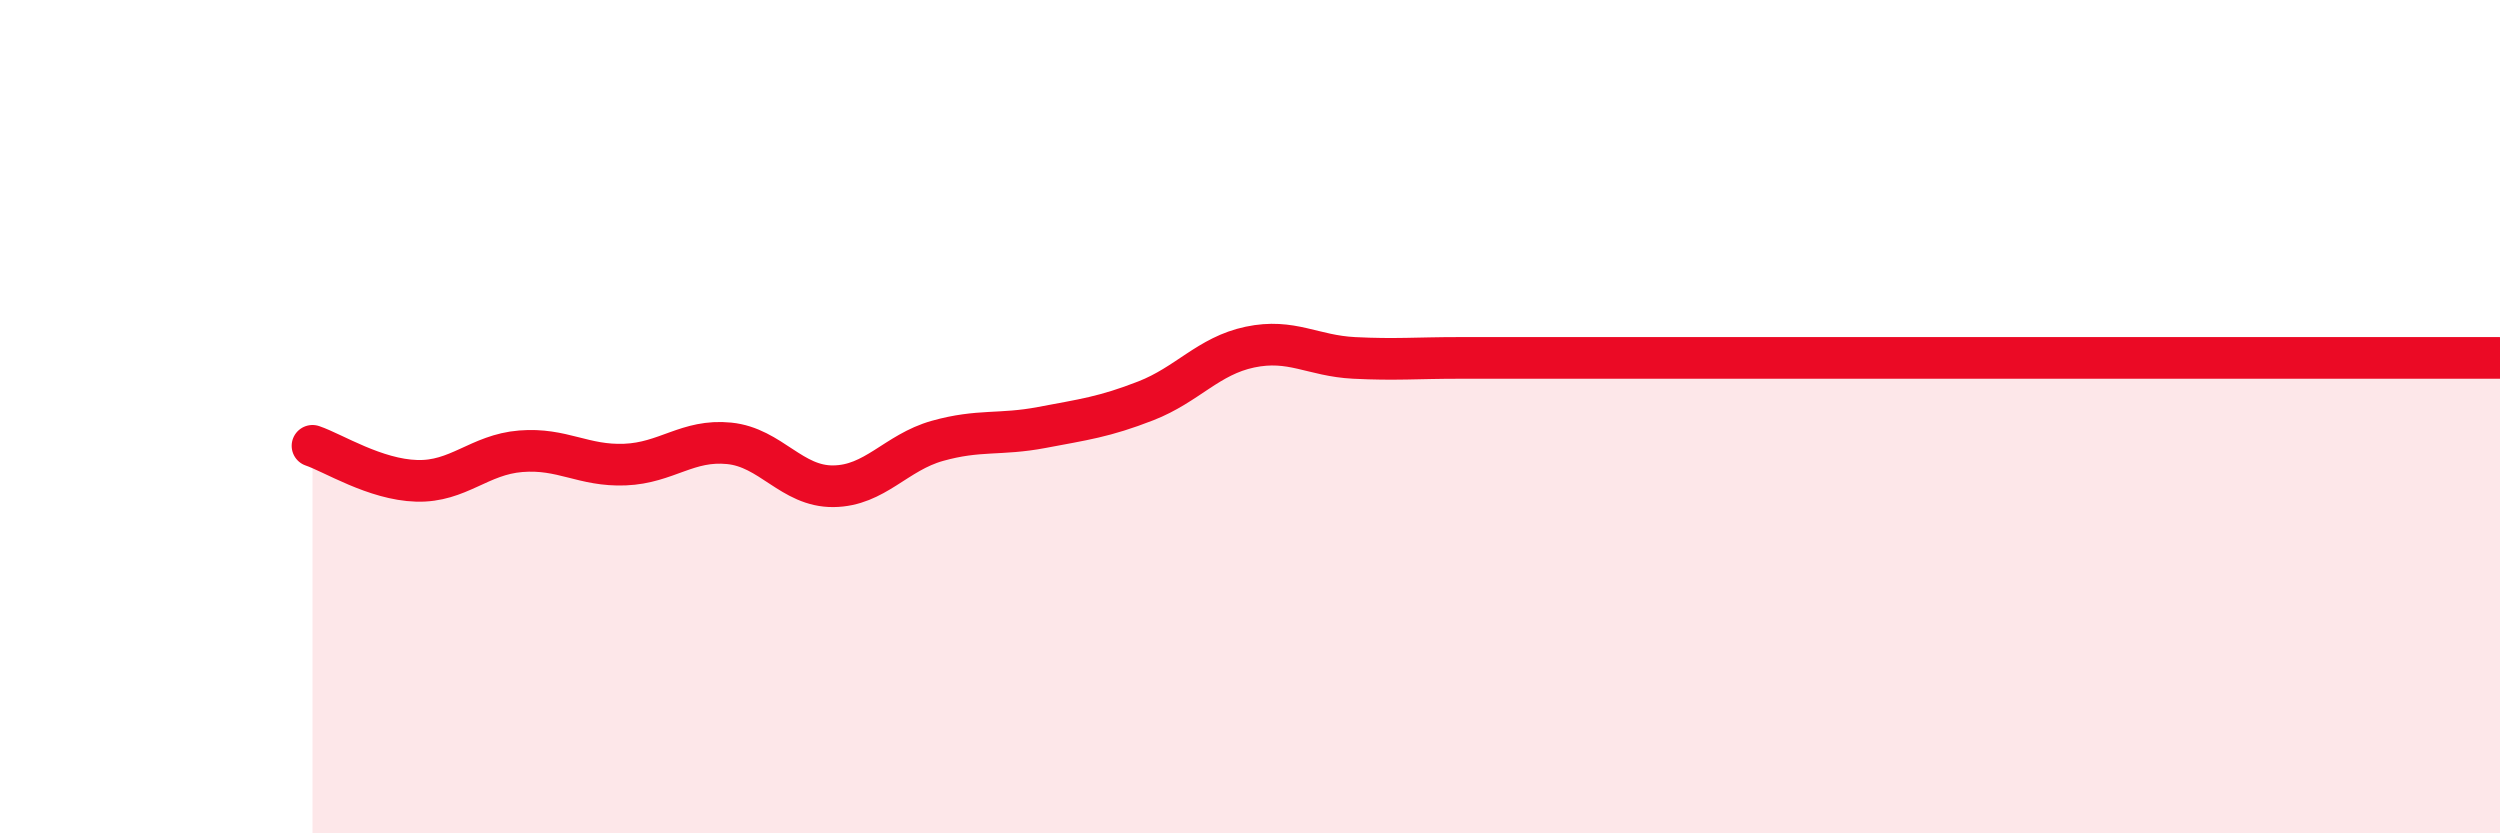 
    <svg width="60" height="20" viewBox="0 0 60 20" xmlns="http://www.w3.org/2000/svg">
      <path
        d="M 7.5,10.7 C 8,10.87 9,11.51 10,11.54 C 11,11.57 11.5,10.91 12.5,10.83 C 13.5,10.75 14,11.19 15,11.15 C 16,11.11 16.5,10.54 17.5,10.64 C 18.5,10.74 19,11.68 20,11.67 C 21,11.66 21.5,10.86 22.5,10.58 C 23.5,10.3 24,10.45 25,10.26 C 26,10.07 26.5,10.01 27.5,9.62 C 28.5,9.23 29,8.54 30,8.33 C 31,8.12 31.5,8.54 32.5,8.59 C 33.5,8.64 34,8.59 35,8.59 C 36,8.59 36.5,8.59 37.5,8.59 C 38.5,8.59 39,8.59 40,8.59 C 41,8.59 41.5,8.59 42.5,8.59 C 43.5,8.59 44,8.59 45,8.59 C 46,8.59 46.5,8.59 47.5,8.59 C 48.5,8.59 49,8.59 50,8.59 C 51,8.59 51.5,8.59 52.5,8.59 C 53.5,8.59 54,8.59 55,8.59 C 56,8.59 56.5,8.59 57.5,8.59 C 58.5,8.59 59.5,8.59 60,8.59L60 20L7.5 20Z"
        fill="#EB0A25"
        opacity="0.1"
        stroke-linecap="round"
        stroke-linejoin="round"
      />
      <path
        d="M 7.5,10.7 C 8,10.87 9,11.51 10,11.54 C 11,11.57 11.5,10.91 12.5,10.83 C 13.5,10.75 14,11.19 15,11.15 C 16,11.11 16.5,10.54 17.5,10.64 C 18.5,10.74 19,11.68 20,11.67 C 21,11.66 21.5,10.86 22.5,10.58 C 23.5,10.3 24,10.45 25,10.26 C 26,10.07 26.5,10.01 27.5,9.62 C 28.5,9.23 29,8.54 30,8.33 C 31,8.12 31.5,8.54 32.5,8.59 C 33.5,8.64 34,8.59 35,8.59 C 36,8.59 36.5,8.59 37.5,8.59 C 38.5,8.59 39,8.59 40,8.59 C 41,8.59 41.5,8.59 42.5,8.59 C 43.5,8.59 44,8.59 45,8.59 C 46,8.59 46.5,8.59 47.5,8.59 C 48.5,8.59 49,8.59 50,8.59 C 51,8.59 51.5,8.59 52.5,8.59 C 53.5,8.59 54,8.59 55,8.59 C 56,8.59 56.5,8.59 57.5,8.59 C 58.5,8.59 59.5,8.59 60,8.59"
        stroke="#EB0A25"
        stroke-width="1"
        fill="none"
        stroke-linecap="round"
        stroke-linejoin="round"
      />
    </svg>
  